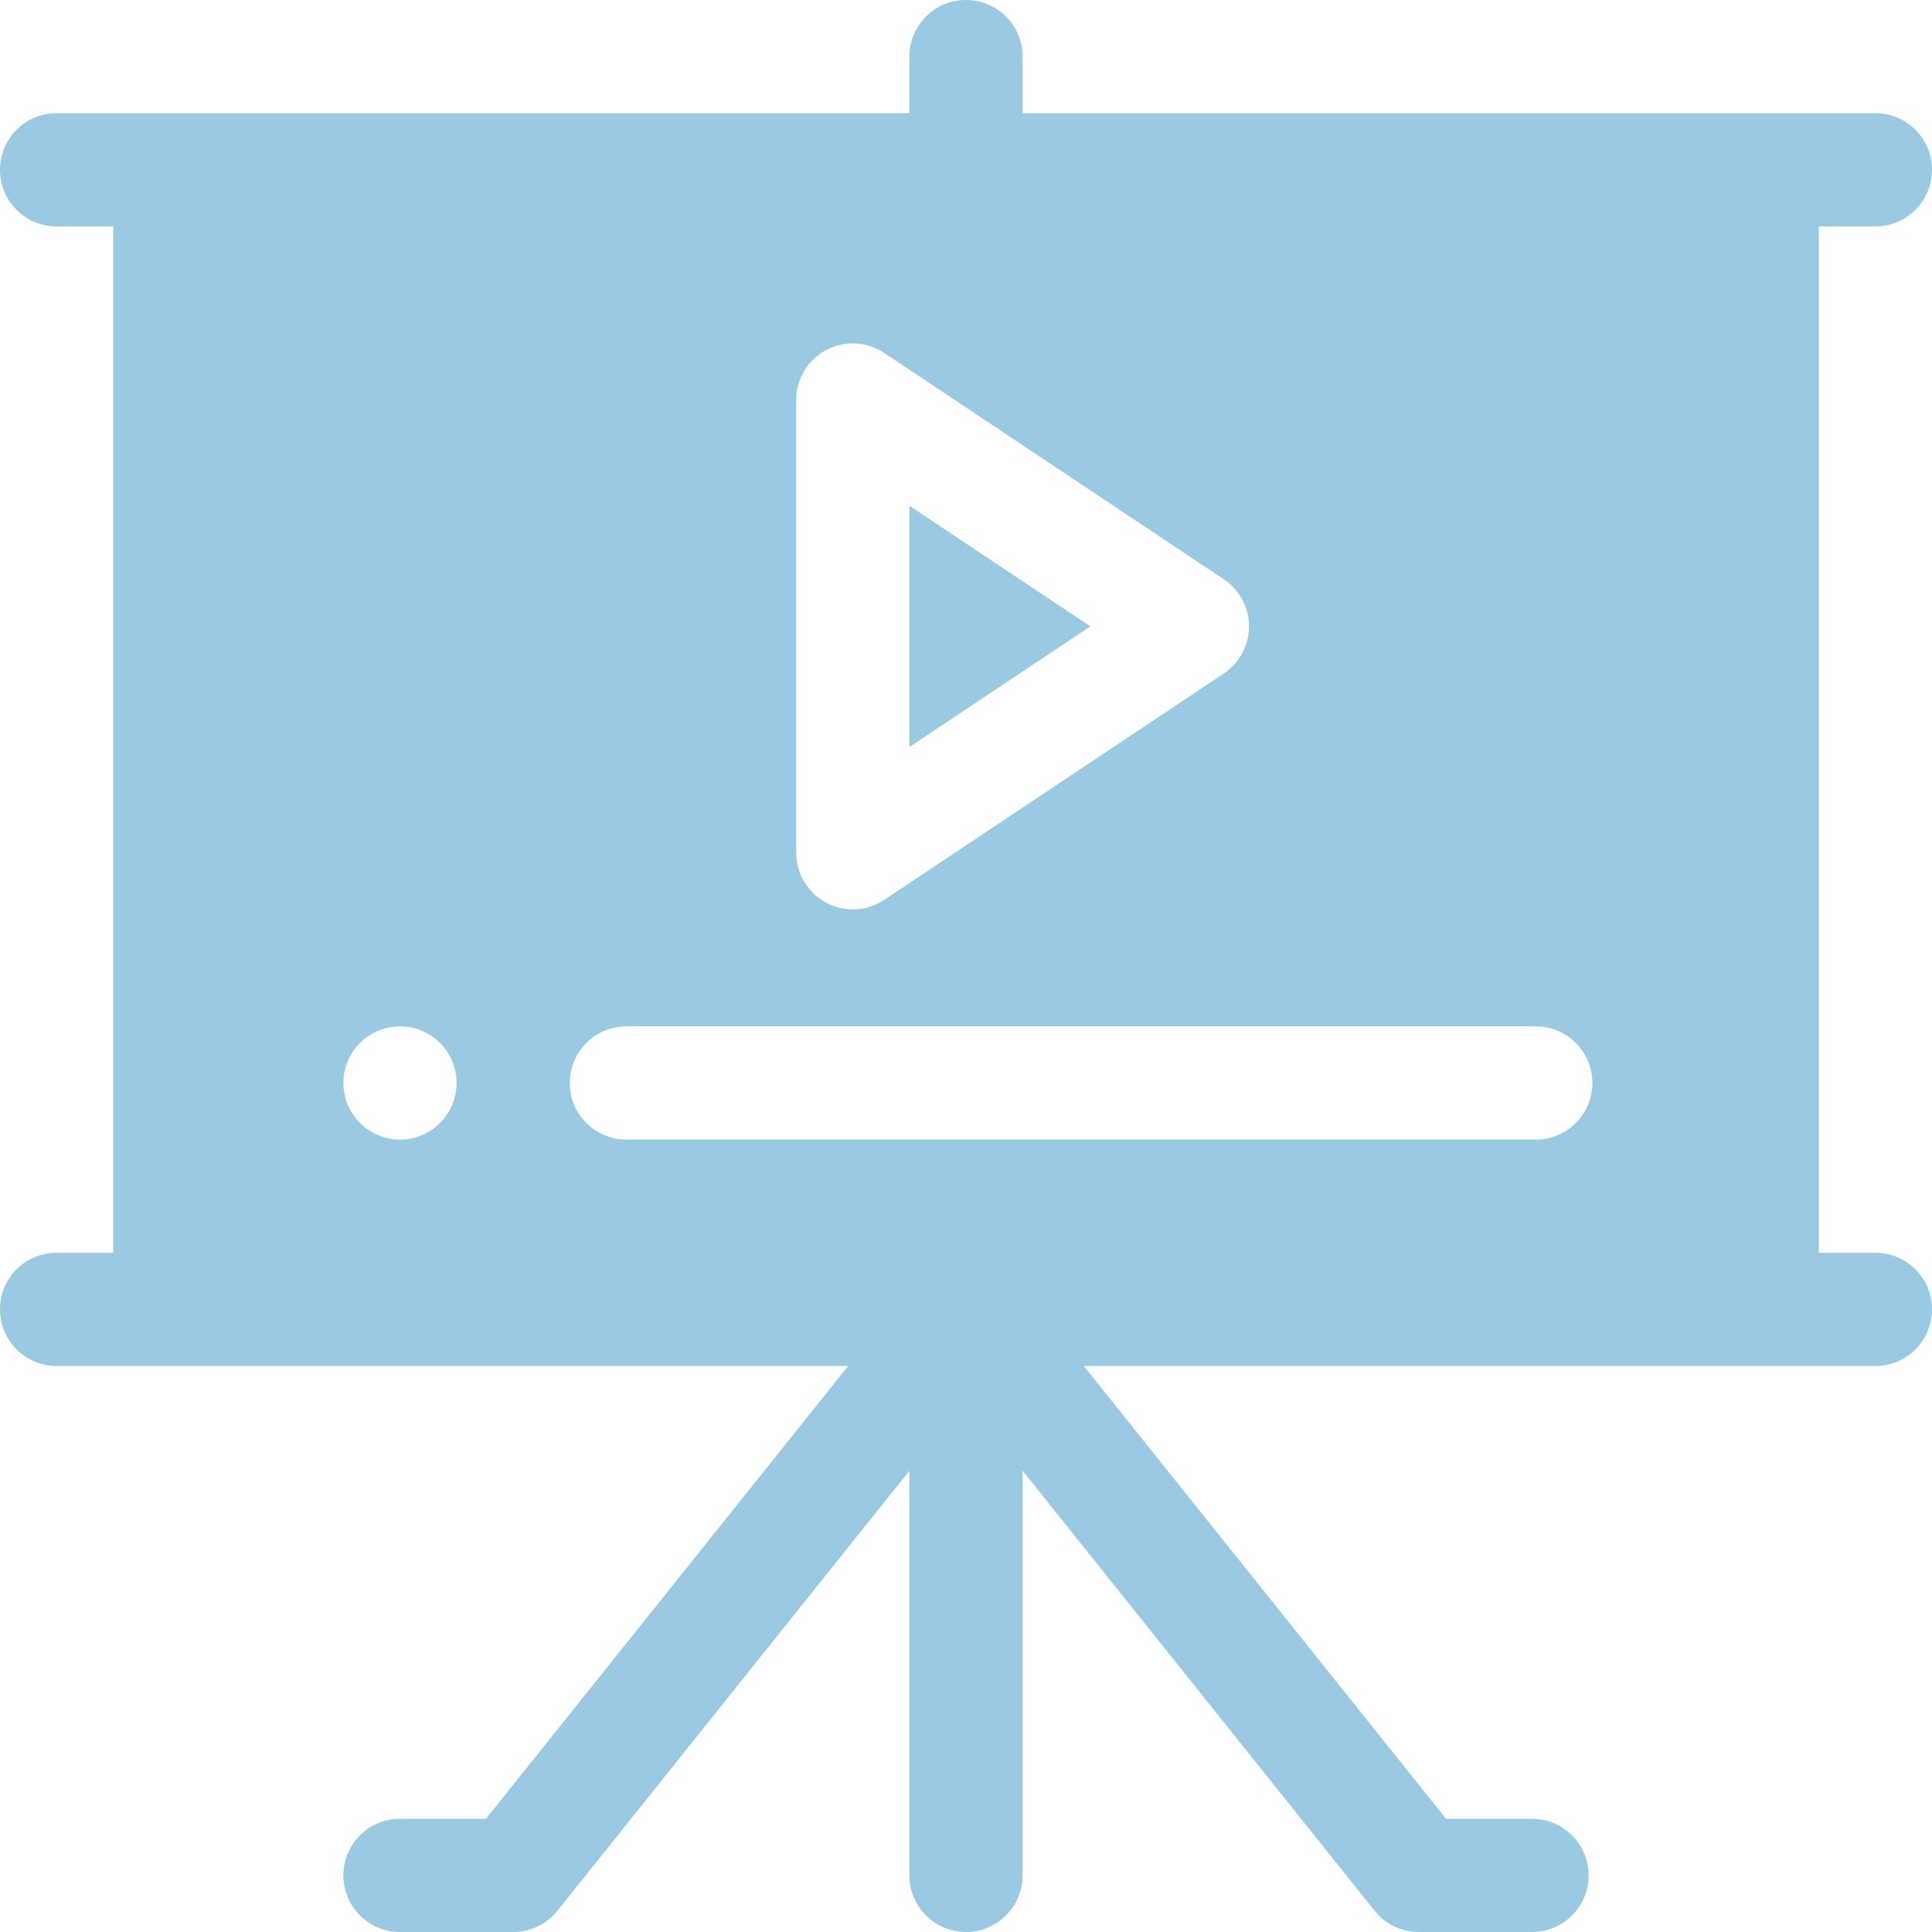 <svg width="88" height="88" viewBox="0 0 88 88" fill="none" xmlns="http://www.w3.org/2000/svg">
<path d="M41.422 23.035V34.027L49.665 28.531L41.422 23.035Z" fill="#9AC9E3"/>
<path d="M85.422 10.312C86.847 10.312 88 9.159 88 7.734C88 6.31 86.847 5.156 85.422 5.156H46.578V2.578C46.578 1.153 45.425 0 44 0C42.575 0 41.422 1.153 41.422 2.578V5.156H2.578C1.153 5.156 0 6.31 0 7.734C0 9.159 1.153 10.312 2.578 10.312H5.156V57.062H2.578C1.153 57.062 0 58.216 0 59.641C0 61.065 1.153 62.219 2.578 62.219H38.634L22.136 82.844H18.219C16.794 82.844 15.641 83.997 15.641 85.422C15.641 86.847 16.794 88 18.219 88H23.375C24.158 88 24.898 87.645 25.389 87.033L41.422 66.99V85.422C41.422 86.847 42.575 88 44 88C45.425 88 46.578 86.847 46.578 85.422V66.99L62.611 87.033C63.102 87.645 63.842 88 64.625 88H69.781C71.206 88 72.359 86.847 72.359 85.422C72.359 83.997 71.206 82.844 69.781 82.844H65.864L49.366 62.219H85.422C86.847 62.219 88 61.065 88 59.641C88 58.216 86.847 57.062 85.422 57.062H82.844V10.312H85.422ZM36.266 18.219C36.266 17.267 36.789 16.393 37.628 15.945C38.464 15.5 39.486 15.547 40.274 16.074L55.743 26.386C56.46 26.864 56.891 27.67 56.891 28.531C56.891 29.392 56.46 30.198 55.743 30.676L40.274 40.989C39.475 41.521 38.454 41.56 37.628 41.117C36.789 40.669 36.266 39.795 36.266 38.844V18.219ZM18.219 51.906C16.795 51.906 15.641 50.752 15.641 49.328C15.641 47.904 16.795 46.75 18.219 46.75C19.643 46.75 20.797 47.904 20.797 49.328C20.797 50.752 19.643 51.906 18.219 51.906ZM69.953 51.906H28.531C27.107 51.906 25.953 50.753 25.953 49.328C25.953 47.903 27.107 46.75 28.531 46.75H69.953C71.378 46.75 72.531 47.903 72.531 49.328C72.531 50.753 71.378 51.906 69.953 51.906Z" fill="#9AC9E3"/>
</svg>
